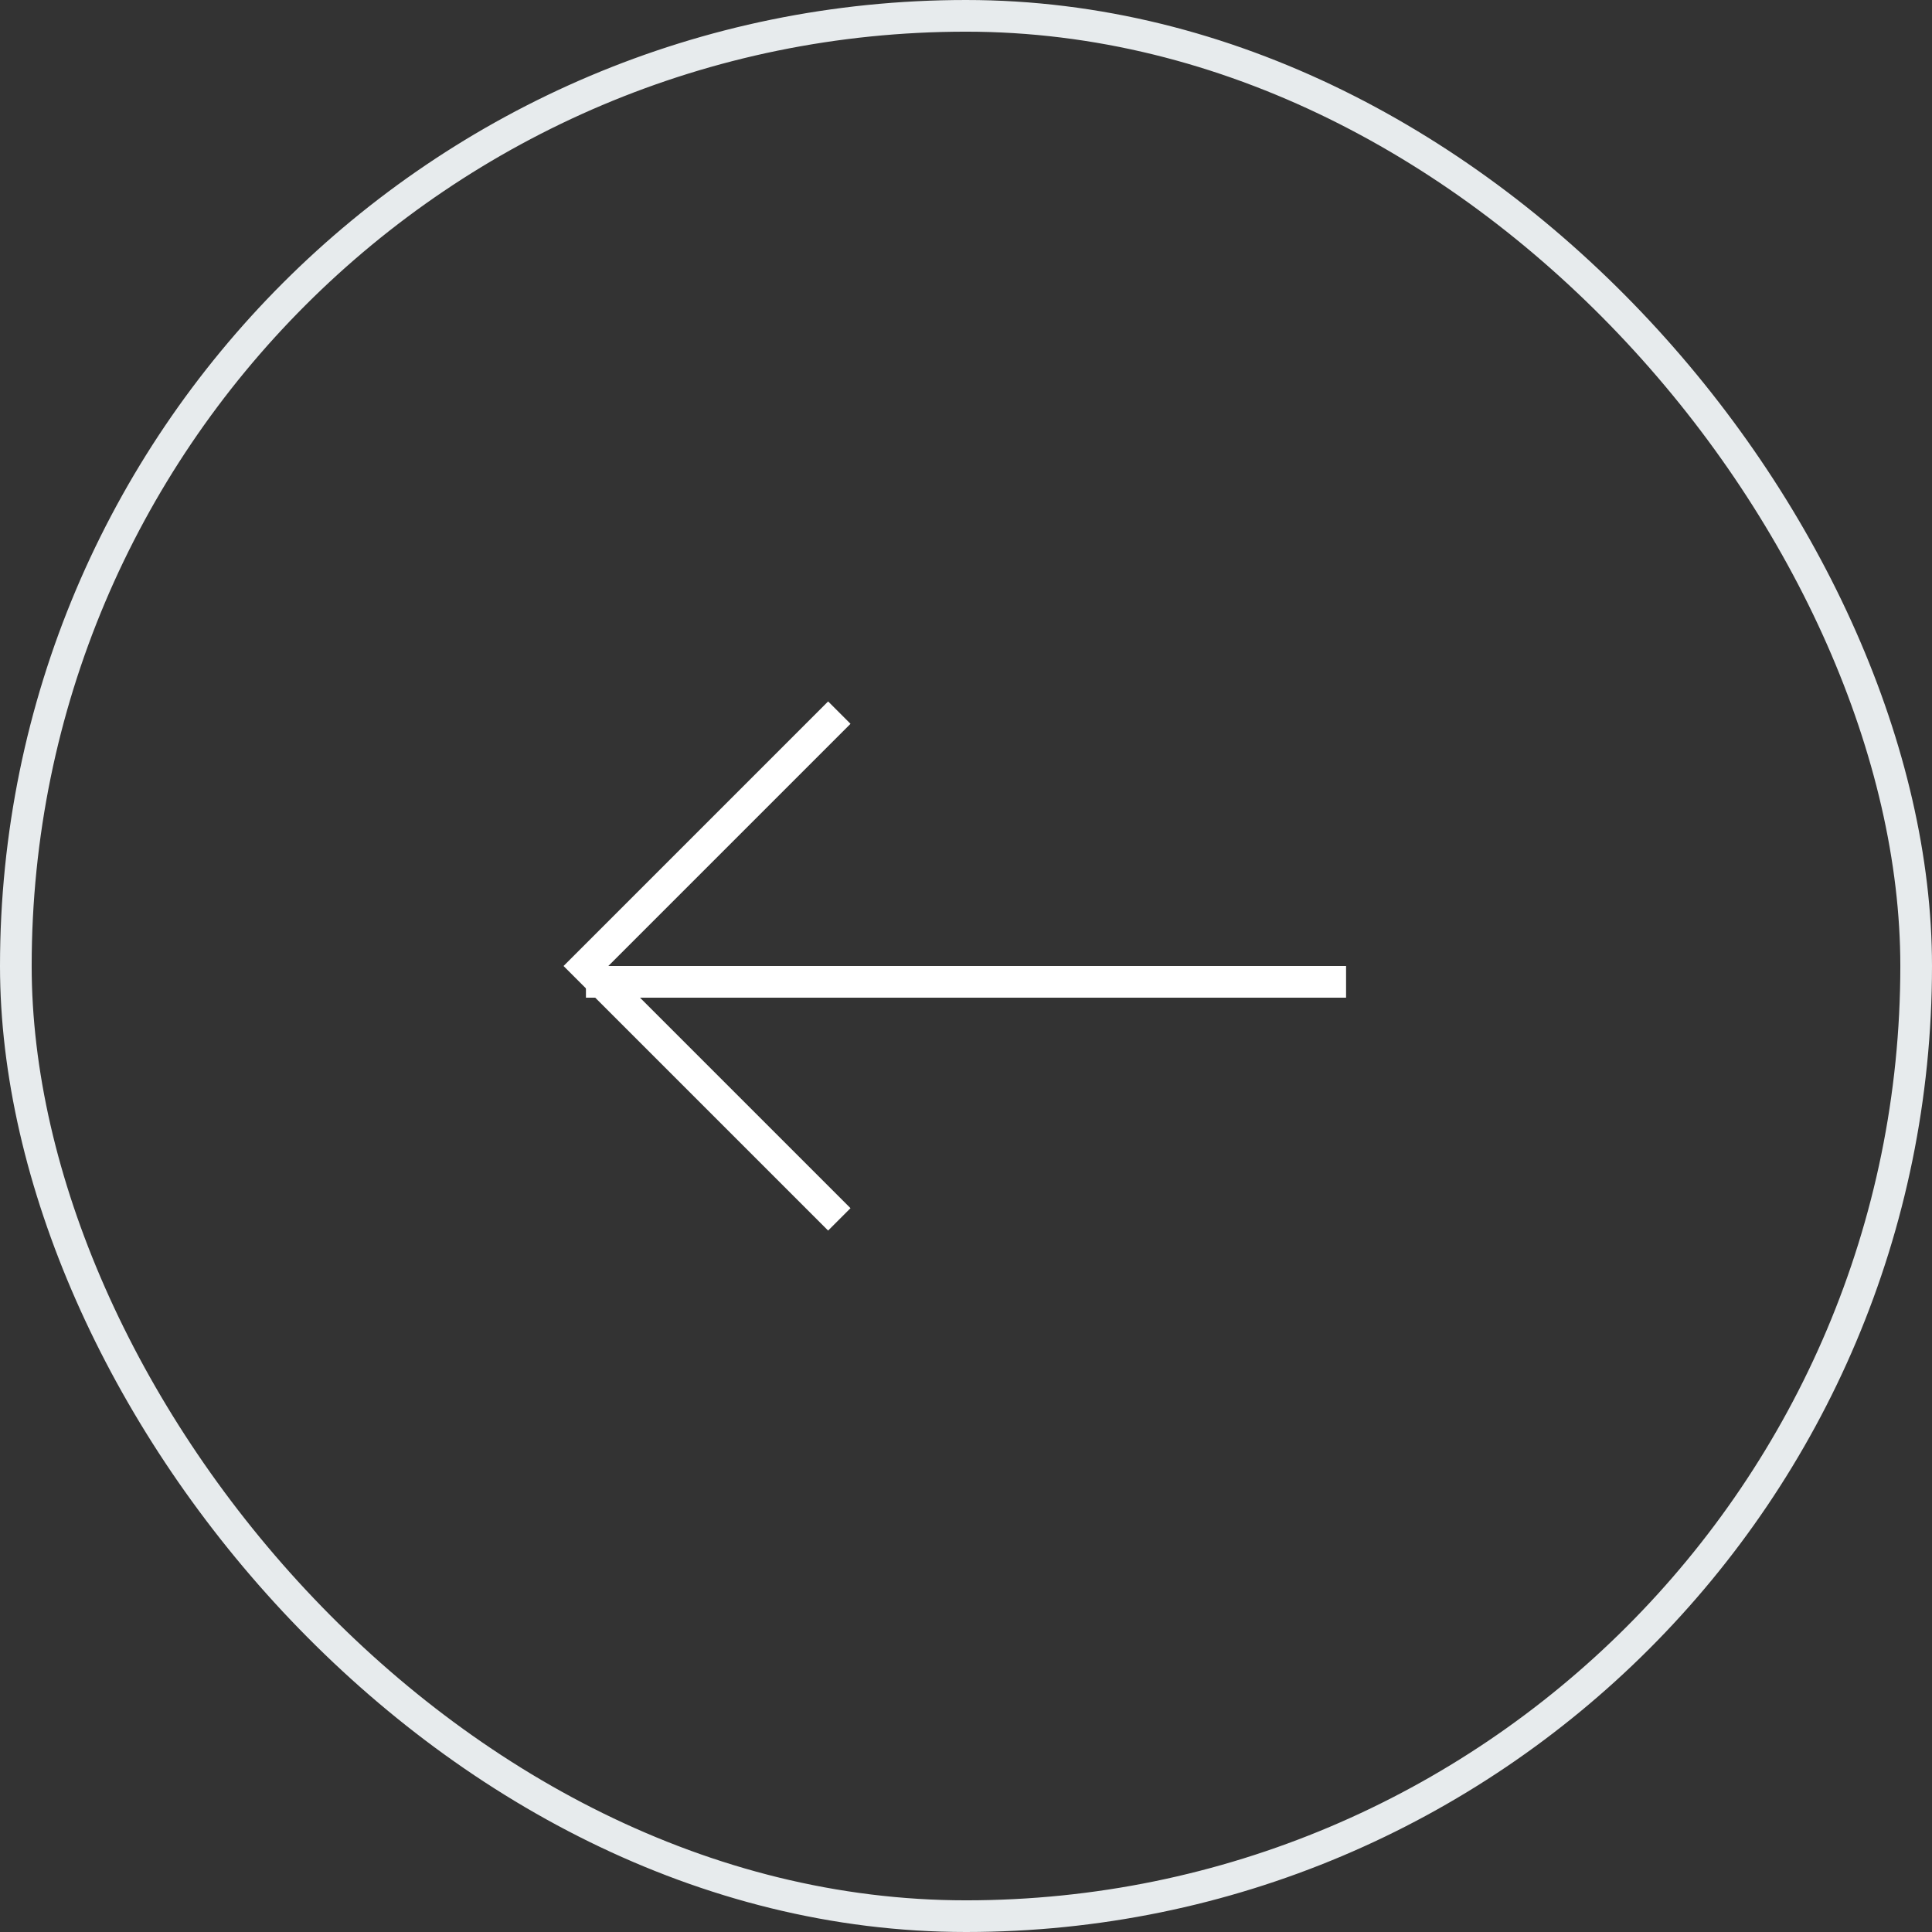 <svg id="prev.svg" xmlns="http://www.w3.org/2000/svg" width="61" height="61" viewBox="0 0 61 61">
  <rect x="0" y="0" width="61" height="61" fill="#333333" stroke="none"/>
  <defs>
    <style>
      .cls-1 {
        fill: #004db3;
        fill-opacity: 0;
        stroke: #e7ebed;
      }

      .cls-1, .cls-3 {
        stroke-width: 1px;
      }

      .cls-2 {
        fill: #fff;
      }

      .cls-2, .cls-3 {
        fill-rule: evenodd;
      }

      .cls-3 {
        fill: none;
        stroke: #fff;
      }
    </style>
  </defs>
  <rect id="長方形_5" data-name="長方形 5" class="cls-1" x="0.5" y="0.5" width="60" height="60" rx="30" ry="30"/>
  <path id="長方形_6" data-name="長方形 6" class="cls-2" d="M1253,589h-24v1h24v-1Z" transform="translate(-1210.5 -558.5)"/>
  <path id="長方形_7" data-name="長方形 7" class="cls-3" d="M1237,581l-8,8,8,8" transform="translate(-1210.5 -558.5)"/>
</svg>
